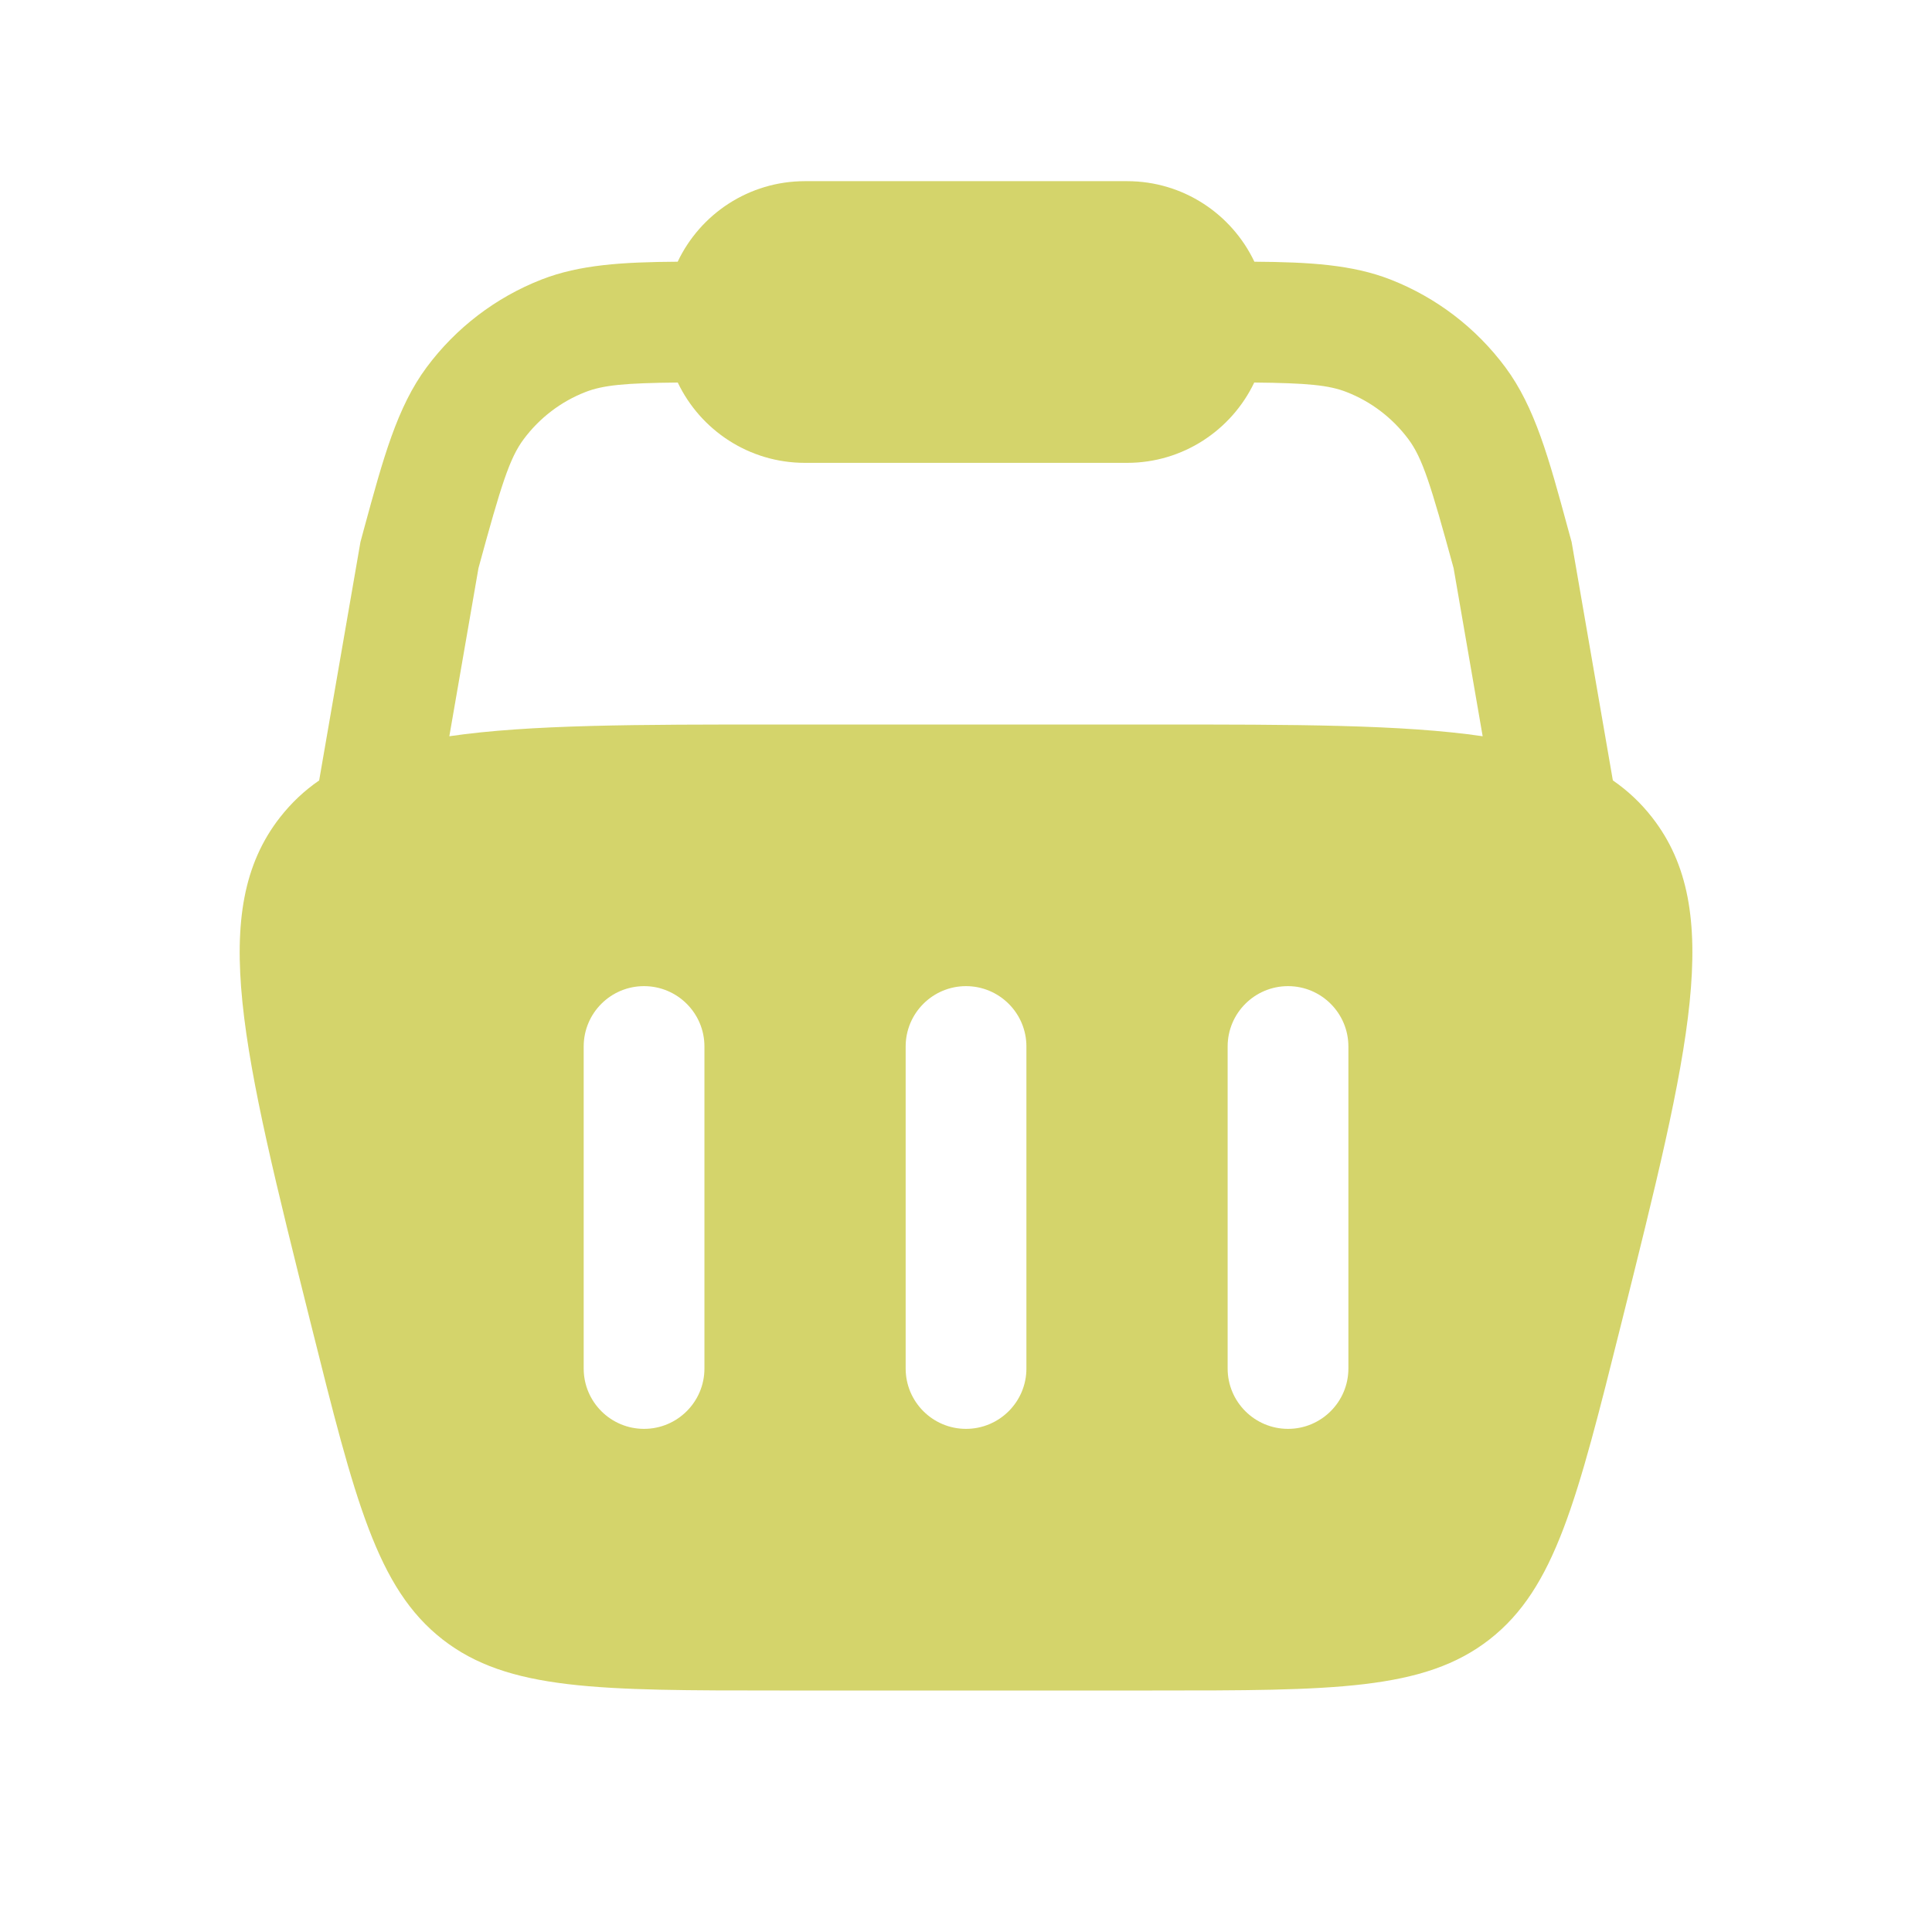 <svg width="26" height="26" viewBox="0 0 26 26" fill="none" xmlns="http://www.w3.org/2000/svg">
<path fill-rule="evenodd" clip-rule="evenodd" d="M10.834 2.438C10.077 2.438 9.424 2.881 9.12 3.522C8.379 3.527 7.802 3.561 7.287 3.762C6.671 4.003 6.136 4.412 5.742 4.942C5.344 5.478 5.158 6.164 4.901 7.108L4.851 7.293L4.295 10.503C4.094 10.641 3.92 10.806 3.768 11C2.792 12.25 3.257 14.109 4.186 17.826C4.777 20.191 5.073 21.373 5.955 22.062C6.836 22.75 8.055 22.75 10.492 22.75H15.509C17.946 22.75 19.165 22.75 20.046 22.062C20.928 21.373 21.224 20.191 21.815 17.826C22.744 14.109 23.209 12.25 22.233 11C22.081 10.805 21.906 10.641 21.705 10.502L21.15 7.293L21.099 7.108C20.843 6.164 20.656 5.478 20.258 4.942C19.864 4.412 19.329 4.003 18.713 3.762C18.198 3.561 17.621 3.527 16.881 3.522C16.576 2.881 15.924 2.438 15.167 2.438H10.834ZM19.953 9.908L19.562 7.646C19.254 6.519 19.143 6.165 18.954 5.911C18.742 5.626 18.453 5.405 18.122 5.276C17.884 5.183 17.596 5.155 16.879 5.148C16.574 5.787 15.922 6.229 15.167 6.229H10.834C10.078 6.229 9.426 5.787 9.121 5.148C8.404 5.155 8.117 5.183 7.878 5.276C7.547 5.405 7.259 5.626 7.047 5.911C6.858 6.165 6.746 6.519 6.439 7.646L6.047 9.908C7.129 9.75 8.569 9.75 10.492 9.75H15.509C17.431 9.75 18.872 9.75 19.953 9.908ZM8.667 13.271C9.116 13.271 9.48 13.635 9.48 14.083V18.417C9.48 18.865 9.116 19.229 8.667 19.229C8.218 19.229 7.855 18.865 7.855 18.417V14.083C7.855 13.635 8.218 13.271 8.667 13.271ZM18.146 14.083C18.146 13.635 17.782 13.271 17.334 13.271C16.885 13.271 16.521 13.635 16.521 14.083V18.417C16.521 18.865 16.885 19.229 17.334 19.229C17.782 19.229 18.146 18.865 18.146 18.417V14.083ZM13 13.271C13.449 13.271 13.813 13.635 13.813 14.083V18.417C13.813 18.865 13.449 19.229 13 19.229C12.552 19.229 12.188 18.865 12.188 18.417V14.083C12.188 13.635 12.552 13.271 13 13.271Z" fill="#D4D46B"/>
</svg>
